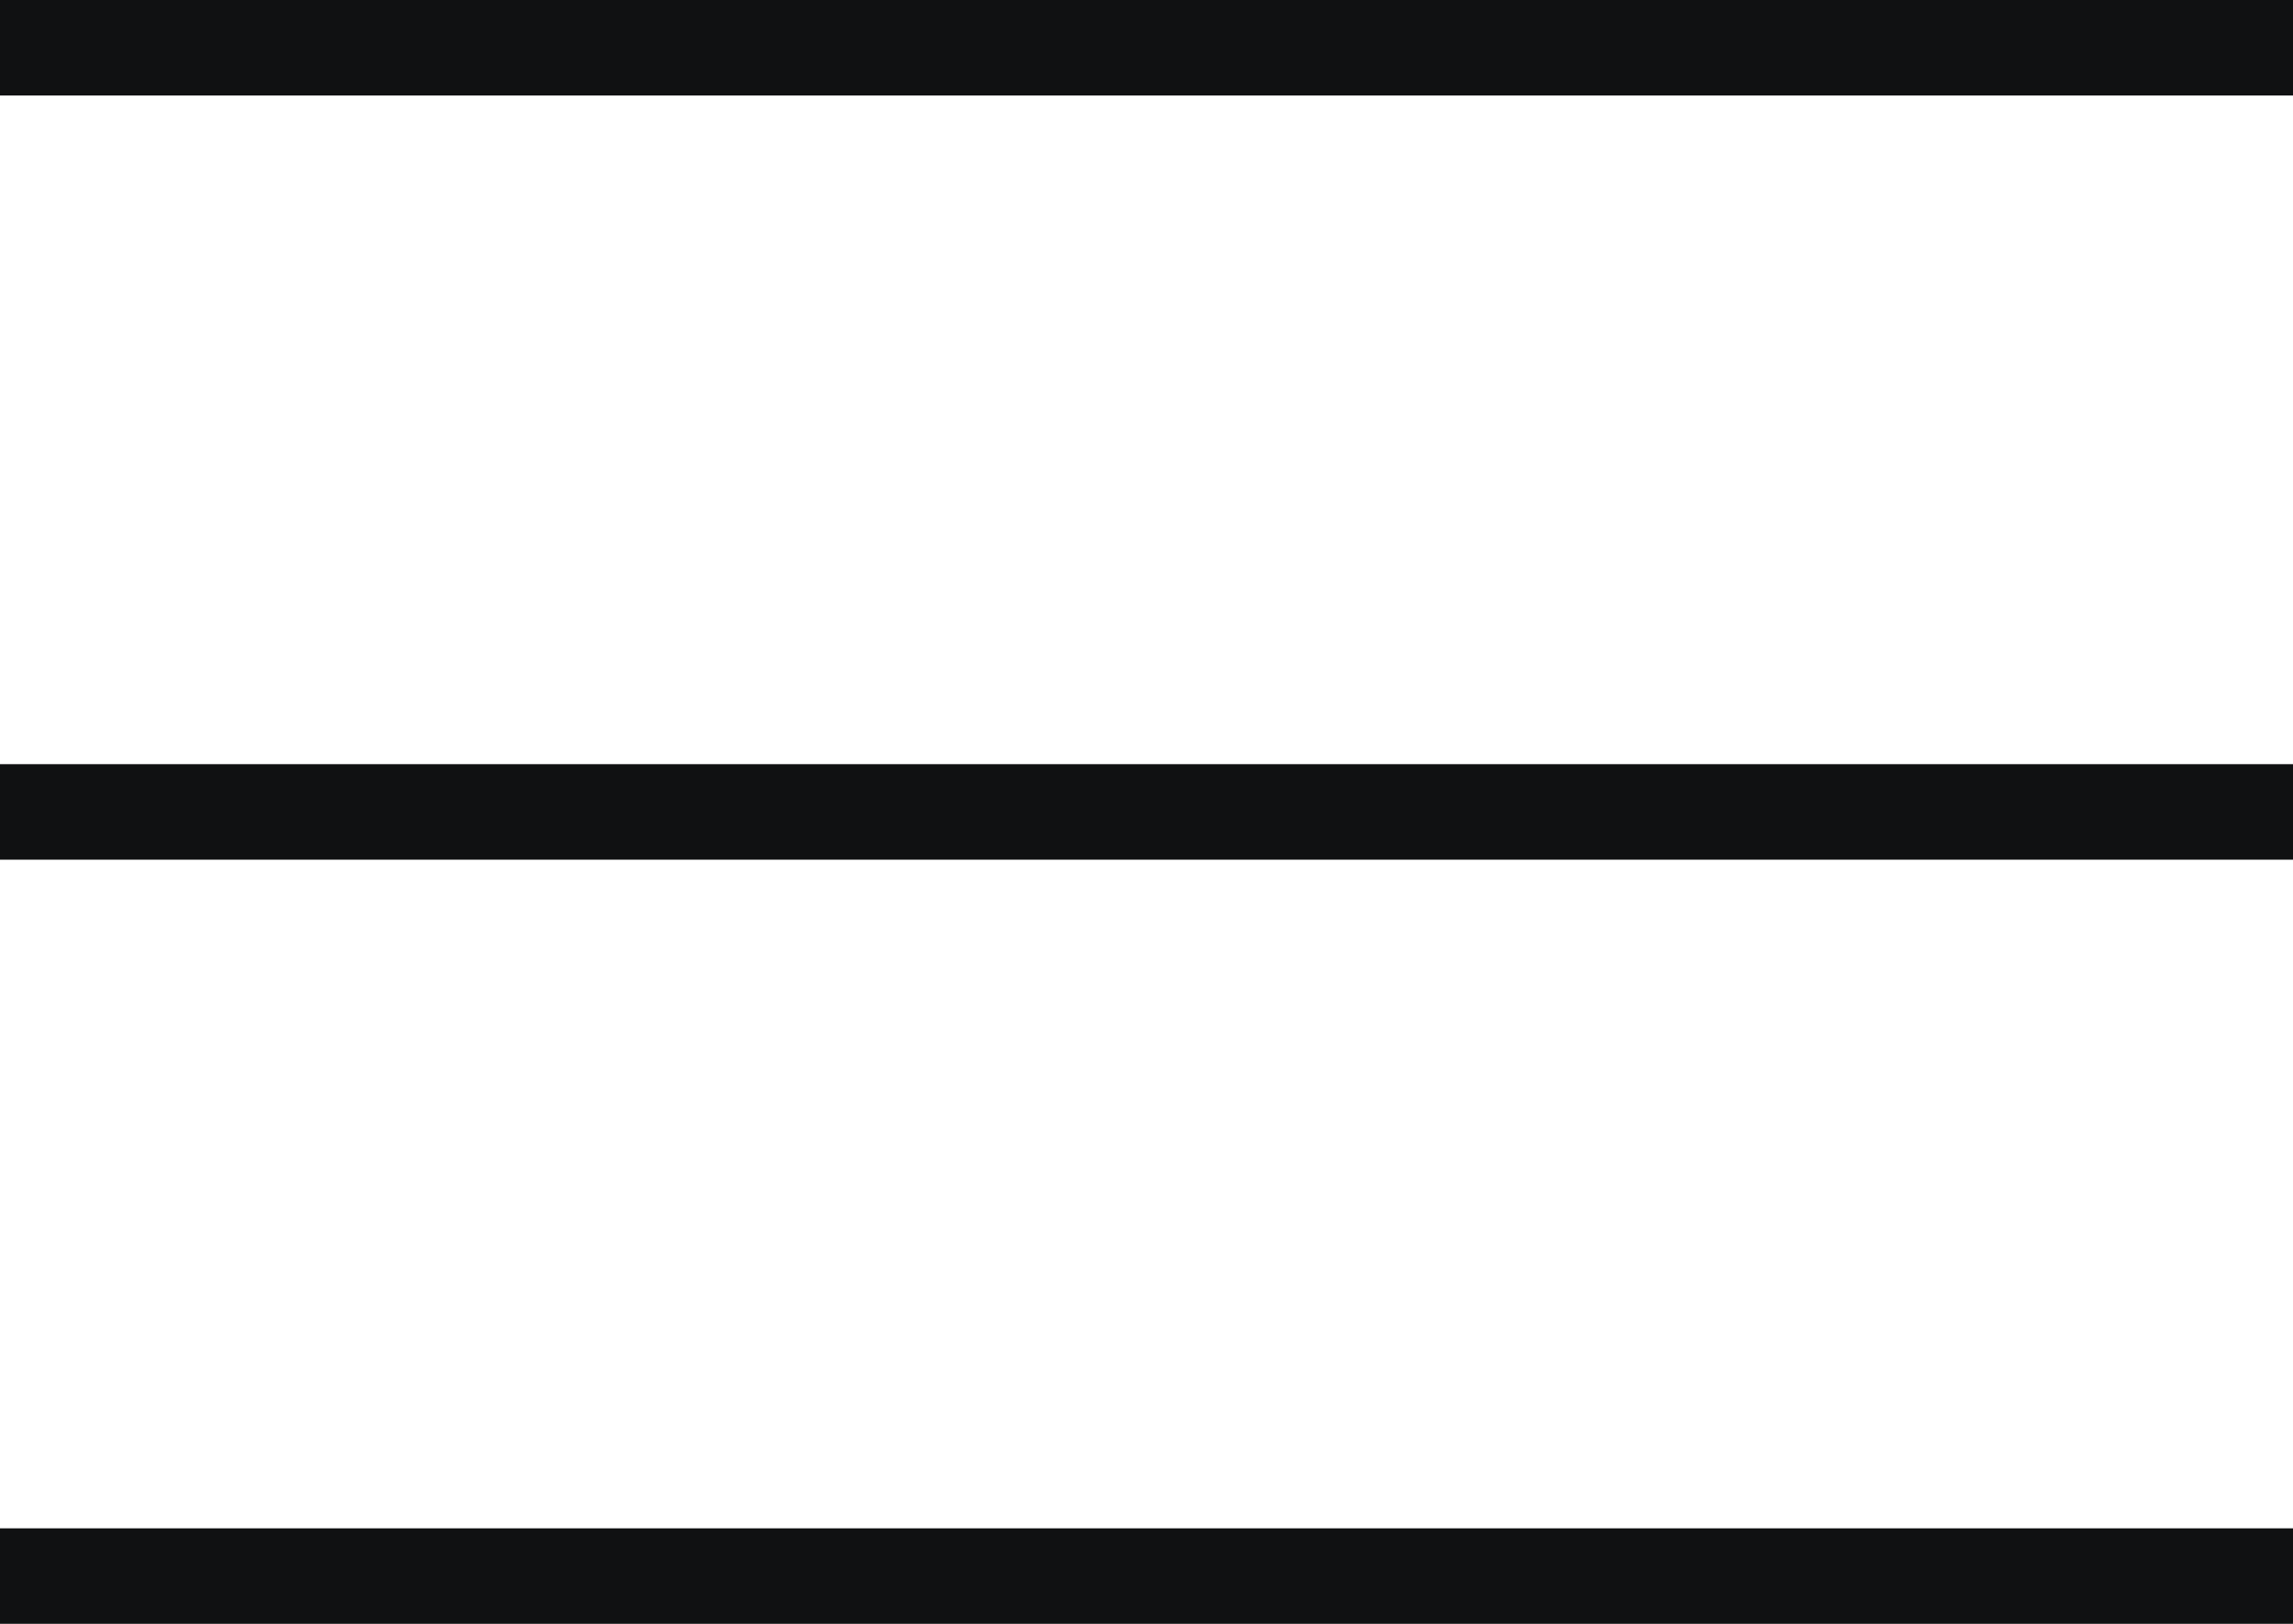 <svg width="24" height="17" viewBox="0 0 24 17" fill="none" xmlns="http://www.w3.org/2000/svg">
<line y1="0.5" x2="24" y2="0.5" stroke="#101112"/>
<line y1="8.5" x2="24" y2="8.5" stroke="#101112"/>
<line y1="16.5" x2="24" y2="16.5" stroke="#101112"/>
</svg>
